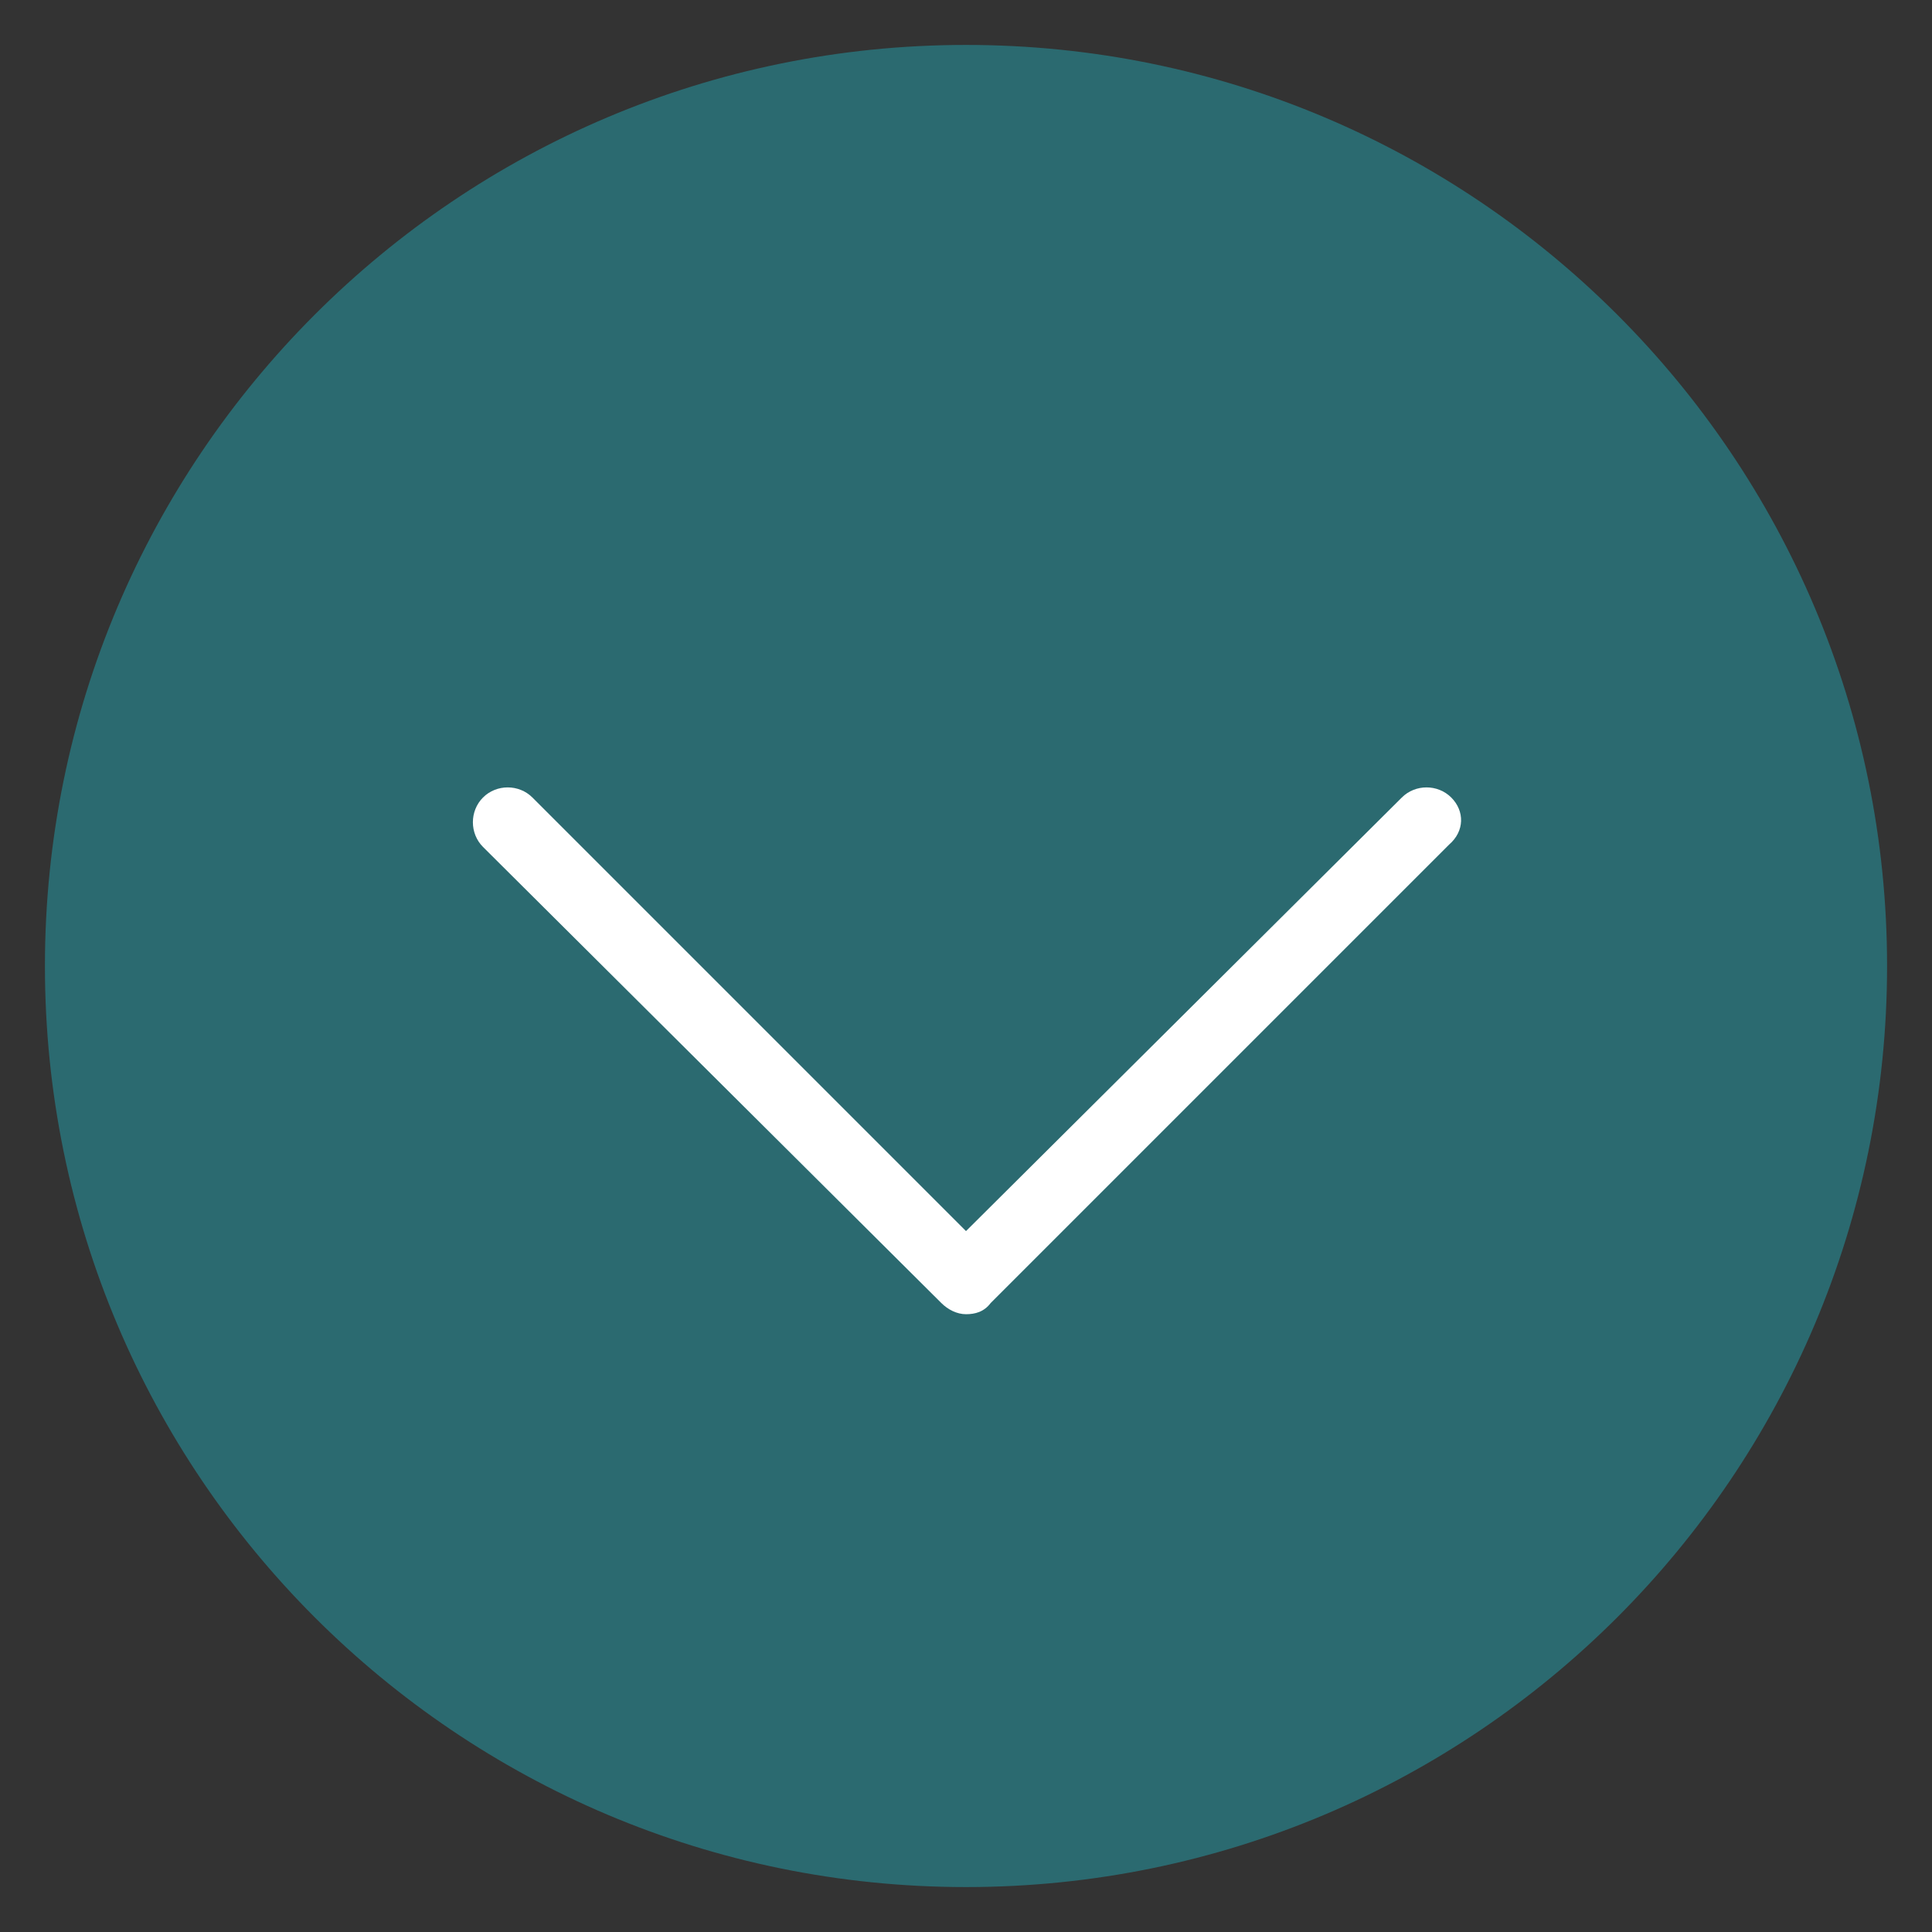 <svg width="86" height="86" viewBox="0 0 86 86" fill="none" xmlns="http://www.w3.org/2000/svg">
<rect x="0" y="0" width="86" height="86" fill="#333333" stroke="none"/>
<path d="M43 84C65.644 84 84 65.644 84 43C84 20.356 65.644 2 43 2C20.356 2 2 20.356 2 43C2 65.644 20.356 84 43 84Z" fill="#2B6A70"/>
<path d="M64.6 35.5C64 34.9 63 34.9 62.4 35.5L43 54.8L23.7 35.5C23.1 34.9 22.1 34.9 21.5 35.5C20.9 36.1 20.9 37.1 21.5 37.7L41.9 58C42.2 58.3 42.6 58.5 43 58.5C43.4 58.5 43.8 58.4 44.1 58L64.5 37.6C65.2 37 65.2 36.1 64.6 35.5Z" fill="white"/>
</svg>
